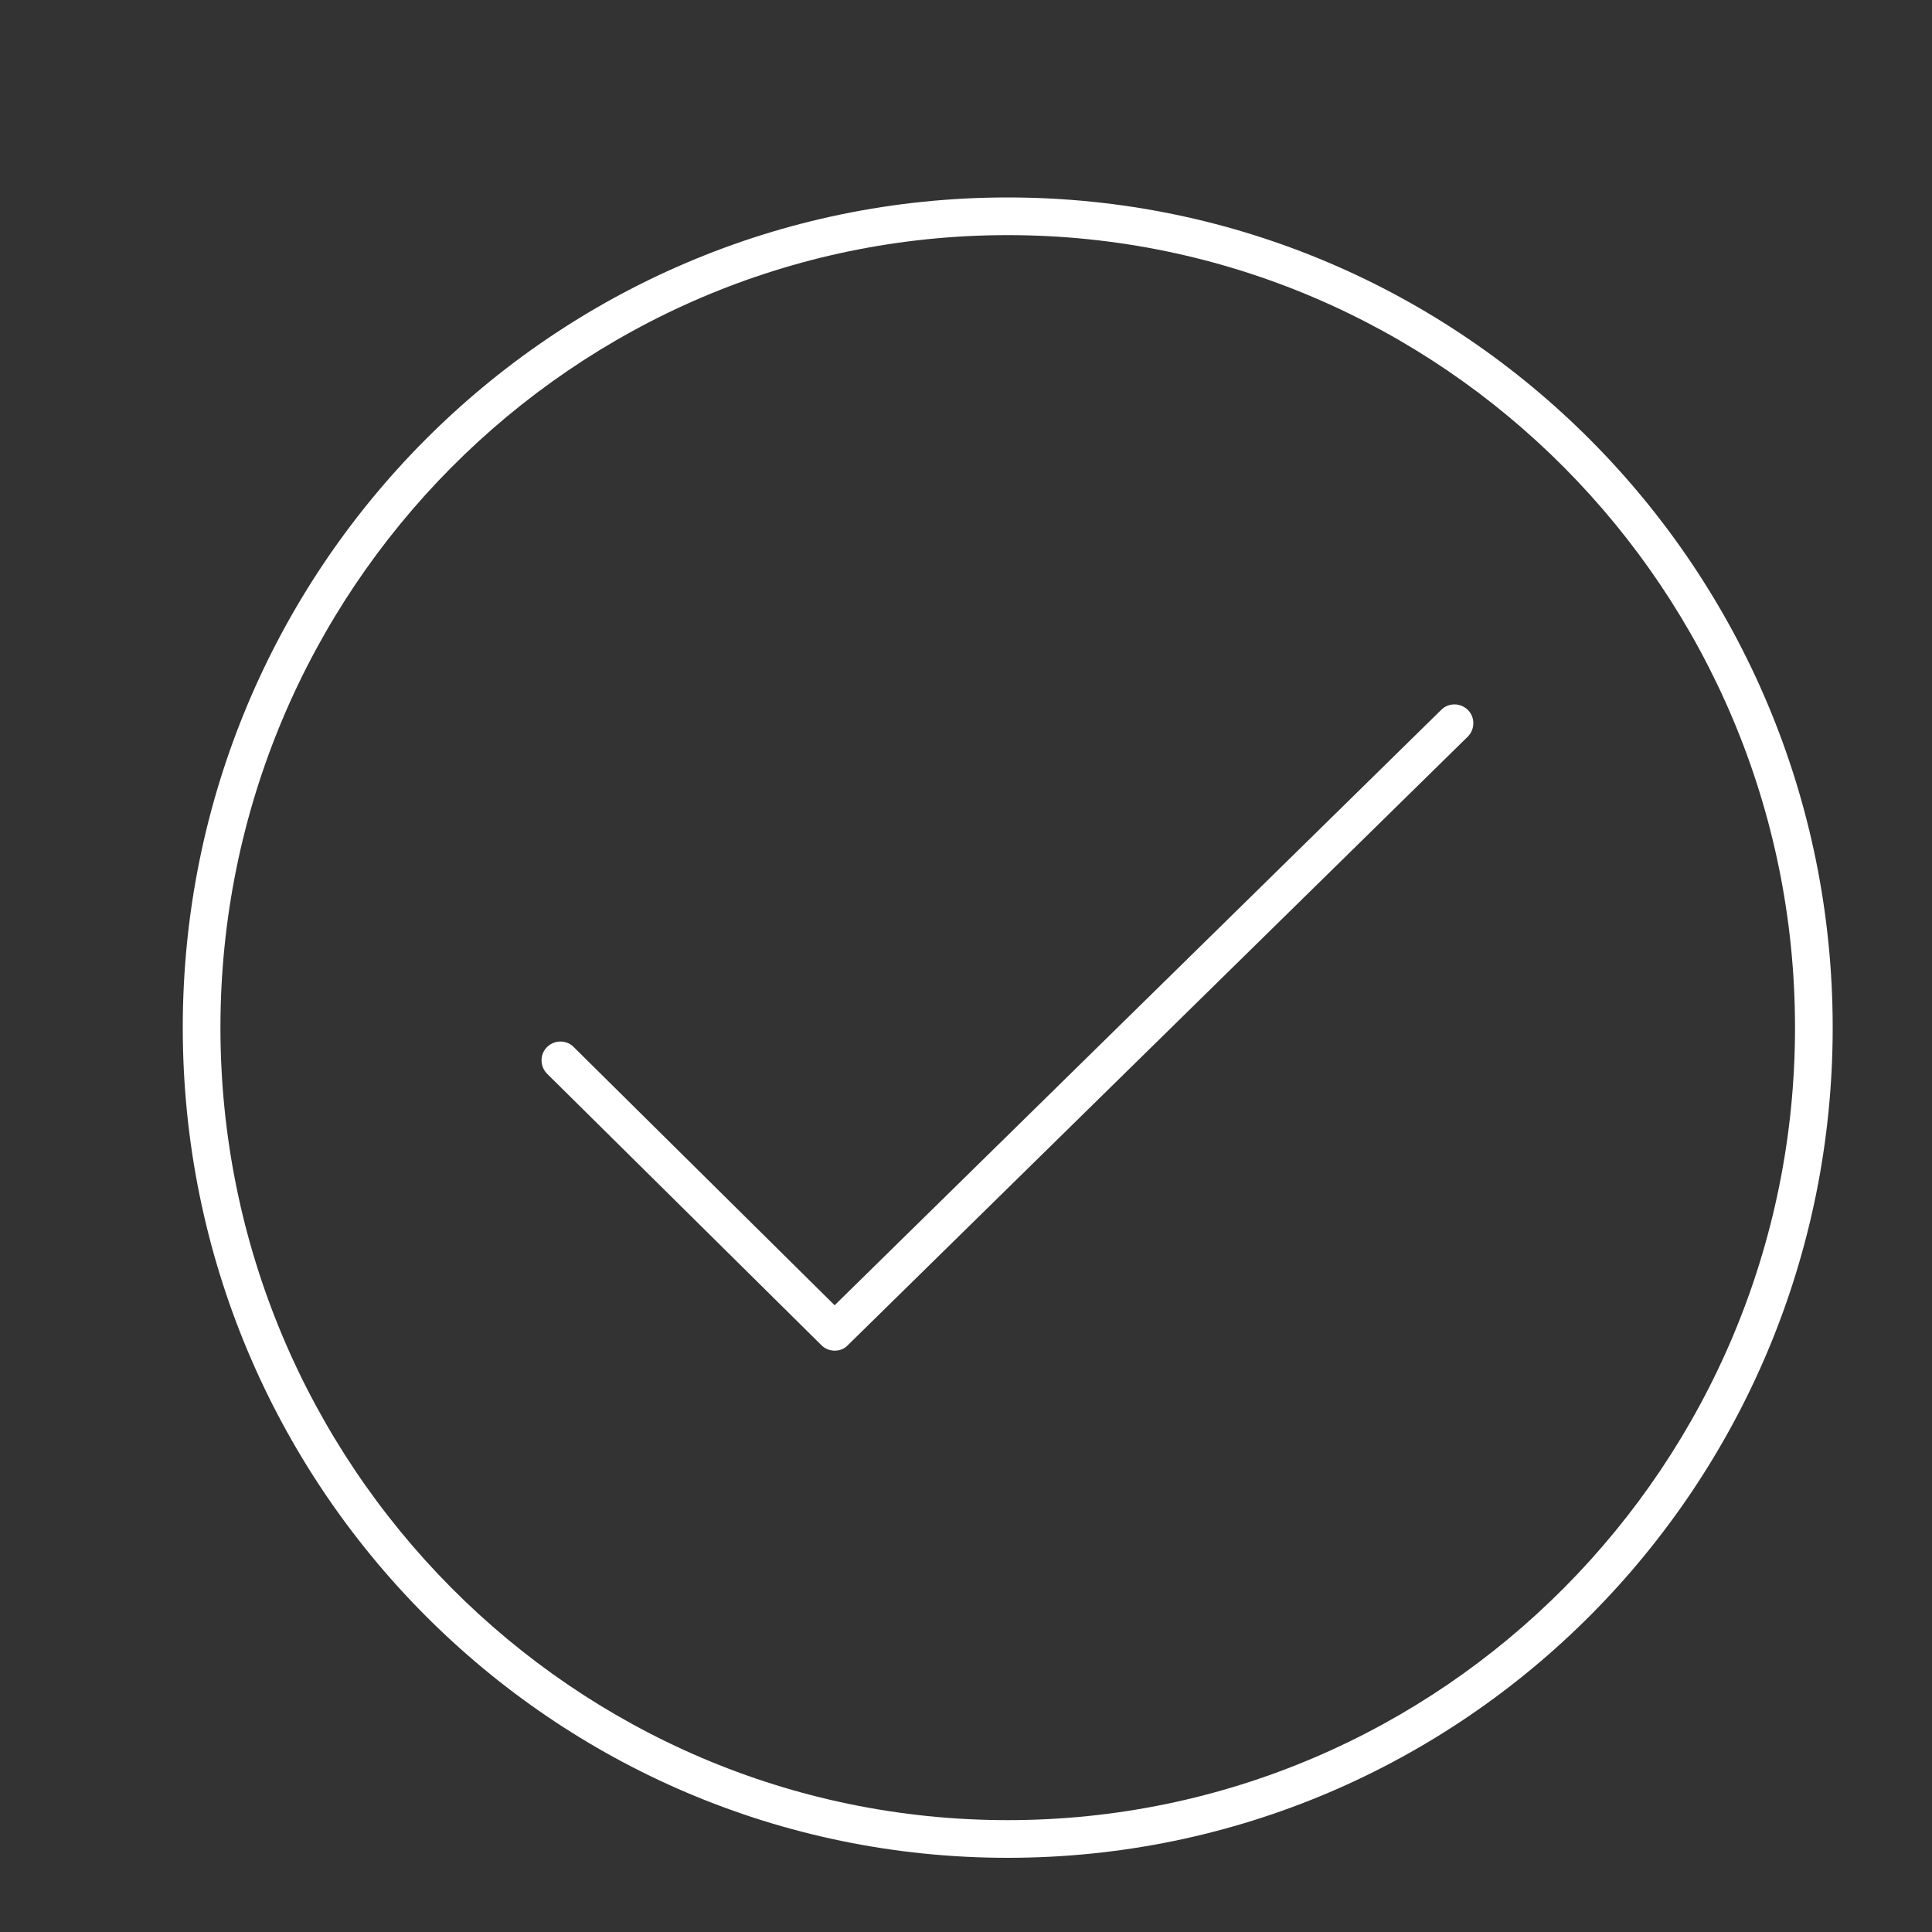<?xml version="1.0" encoding="UTF-8"?> <svg xmlns="http://www.w3.org/2000/svg" xmlns:xlink="http://www.w3.org/1999/xlink" version="1.1" id="Layer_2" x="0px" y="0px" viewBox="0 0 1000 1000" style="enable-background:new 0 0 1000 1000;" xml:space="preserve"><rect x="0" y="0" width="1000" height="1000" fill="#333333" stroke="none"/> <style type="text/css"> .st0{fill:#FFFFFF;} </style> <g> <g> <path class="st0" d="M521.6,121.7c224.7,0,407.5,184,407.5,410.2S746.3,942.1,521.6,942.1c-224.7,0-407.5-184-407.5-410.2 S296.9,121.7,521.6,121.7 M521.6,102.2c-235.8,0-427,192.4-427,429.7s191.2,429.7,427,429.7c235.8,0,427-192.4,427-429.7 S757.4,102.2,521.6,102.2L521.6,102.2z"></path> </g> <g> <path class="st0" d="M432.1,699.1c-2.5,0-5-0.9-6.9-2.8l-142-140.5c-3.8-3.8-3.9-10-0.1-13.8c3.8-3.8,10-3.9,13.8-0.1l135.1,133.7 l314-308.2c3.8-3.8,10-3.7,13.8,0.1c3.8,3.8,3.7,10-0.1,13.8l-320.9,315C437,698.2,434.6,699.1,432.1,699.1z"></path> </g> </g> </svg> 